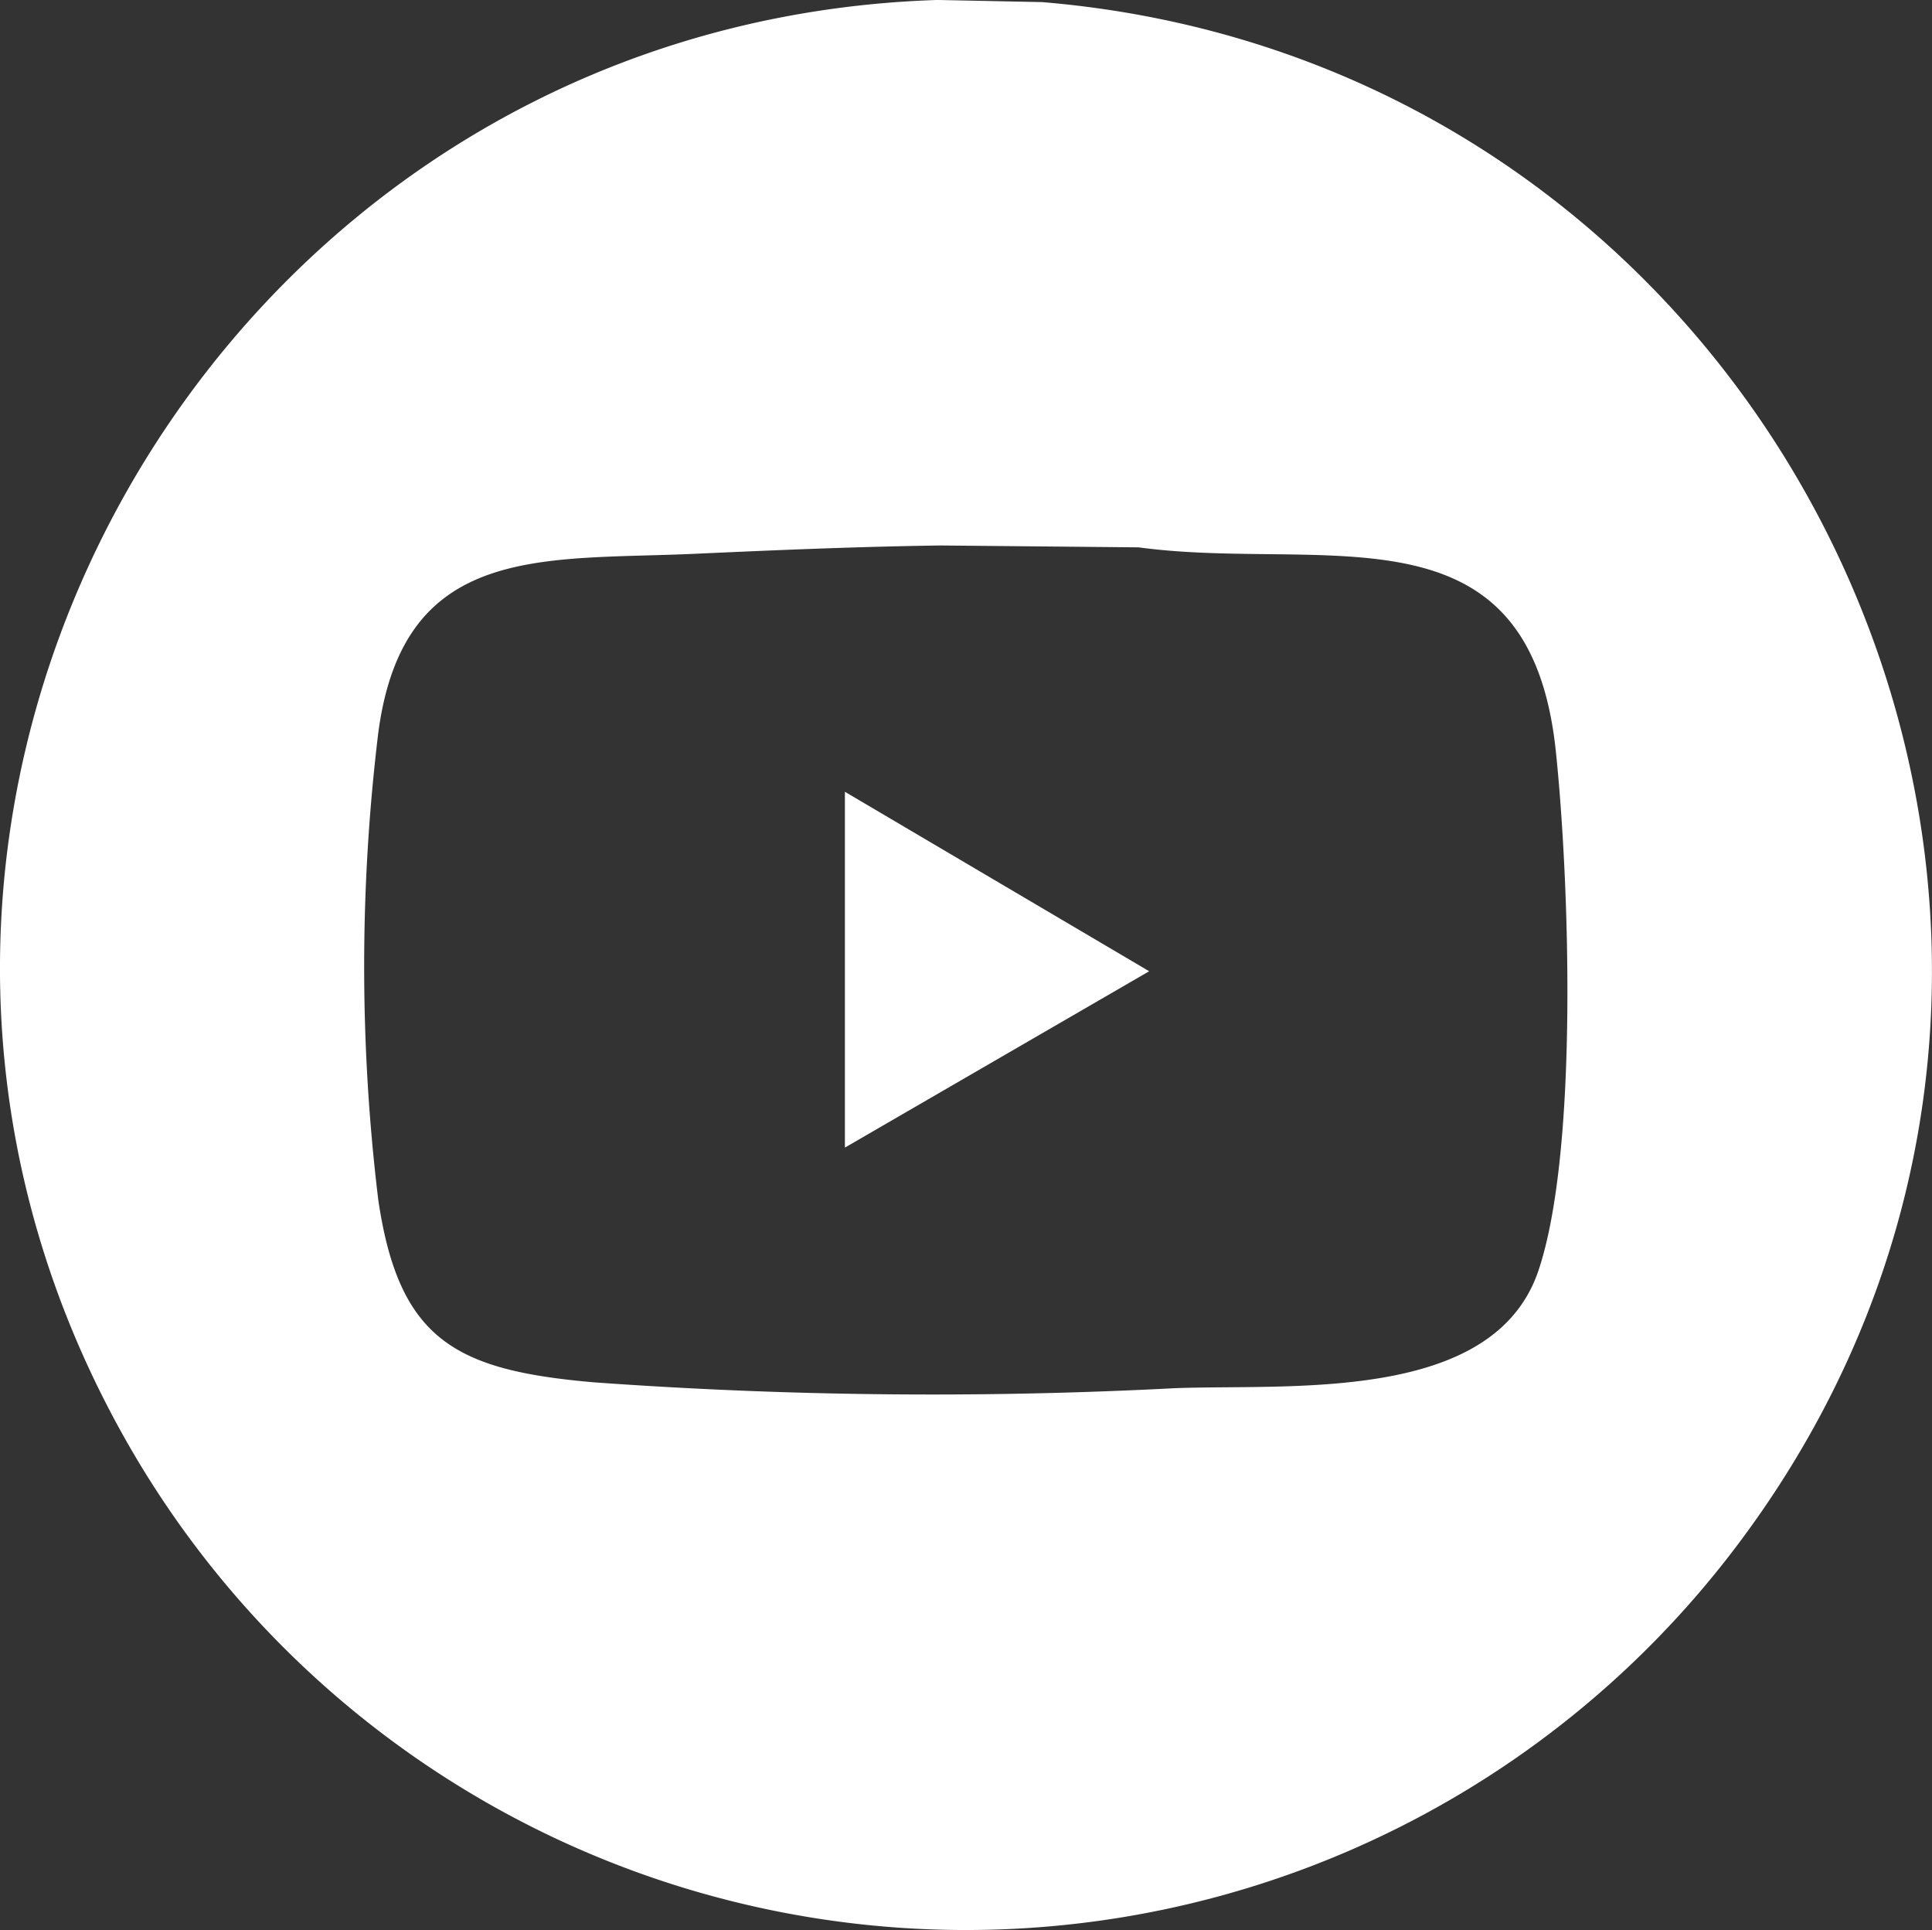 <svg xmlns="http://www.w3.org/2000/svg" xmlns:xlink="http://www.w3.org/1999/xlink" width="49.527" height="49.471" viewBox="0 0 49.527 49.471"><rect x="0" y="0" width="49.527" height="49.471" fill="#333333" stroke="none"/><defs><clipPath id="a"><rect width="49.527" height="49.471" fill="#fff"/></clipPath></defs><g transform="translate(0)"><g transform="translate(0)" clip-path="url(#a)"><path d="M24.037,0l2.68.055c19.451,1.622,29.752,24.3,17.527,39.93A24.75,24.75,0,0,1,3.338,37.11C-6.04,20.866,5.444.59,24.037,0m.077,13.982c-2.092.029-4.191.117-6.276.212-3.912.179-7.5-.3-8.142,4.6a49.716,49.716,0,0,0,0,11.952c.529,3.617,2,4.375,5.513,4.684a120.184,120.184,0,0,0,14.9.152c2.929-.114,8.188.4,9.333-3.026,1.026-3.072.789-10,.441-13.308-.682-6.468-5.943-4.573-10.695-5.218Z" transform="translate(0 -0.001)" fill="#fff"/><path d="M279.989,262.346l7.8,4.6-7.8,4.52Z" transform="translate(-258.33 -242.052)" fill="#fff"/></g></g></svg>